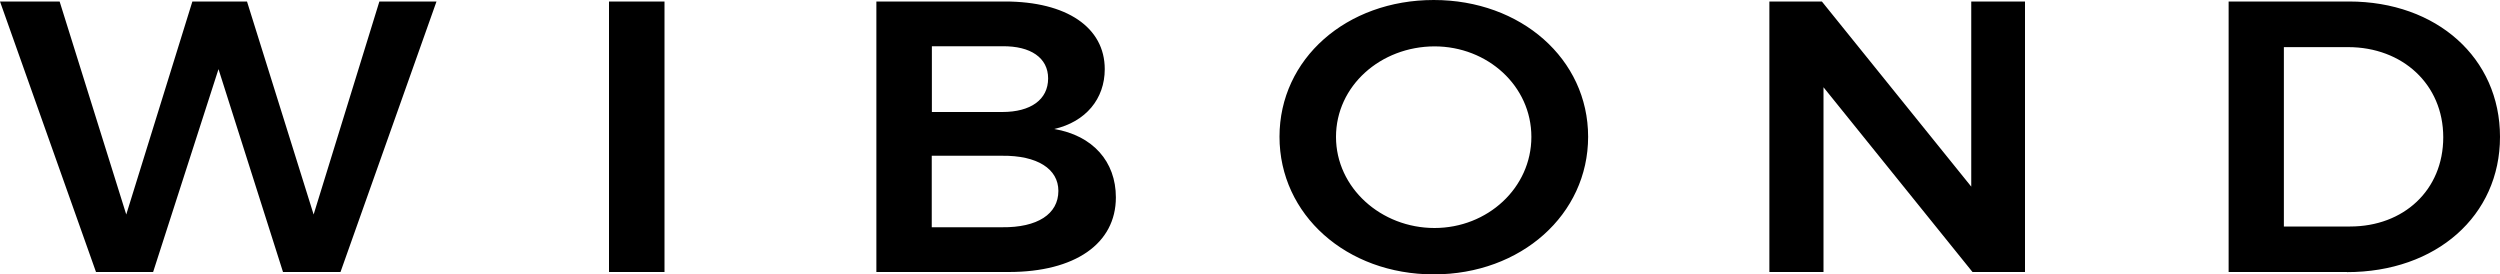 <?xml version="1.0" encoding="UTF-8"?>
<svg id="Capa_2" xmlns="http://www.w3.org/2000/svg" viewBox="0 0 200 21.95">
  <defs>
    <style>
      .cls-1 {
        fill-rule: evenodd;
      }
    </style>
  </defs>
  <g id="Capa_1-2" data-name="Capa_1">
    <path class="cls-1" d="M114.7,21.95c6.99,0,12.35-4.79,12.35-11.01S121.68,0,114.7,0s-12.34,4.7-12.34,10.94,5.36,11.01,12.34,11.01ZM114.76,18.24c-4.27,0-7.88-3.21-7.88-7.29s3.57-7.23,7.88-7.24c4.24,0,7.75,3.16,7.75,7.24s-3.51,7.29-7.75,7.29ZM10.1,17.16L4.77.12H0l7.68,21.64h4.57l5.23-16.23,5.16,16.23h4.6L34.92.12h-4.57l-5.26,17.04L19.76.12h-4.37l-5.29,17.04ZM53.16,21.77V.12h-4.44v21.64h4.44ZM88.38,5.53c0,2.38-1.52,4.21-4.04,4.79,3.08.52,4.93,2.6,4.93,5.47,0,3.71-3.28,5.97-8.57,5.97h-10.59V.12h10.29c4.93,0,7.98,2.07,7.98,5.41ZM83.85,6.27c0-1.64-1.39-2.6-3.67-2.57h-5.63v5.26h5.63c2.28,0,3.67-.99,3.67-2.69ZM84.67,15.27c0-1.76-1.69-2.84-4.5-2.81h-5.63v5.72h5.63c2.82.03,4.5-1.05,4.5-2.91ZM145.75.12l11.95,14.81V.12h4.3v21.64h-4.2l-11.92-14.78v14.78h-4.33V.12h4.2ZM187.75,21.77c7.15,0,12.25-4.51,12.25-10.82S194.94.12,187.92.12h-9.63v21.64h9.47ZM187.85,3.77c4.34,0,7.61,2.97,7.61,7.21s-3.18,7.14-7.45,7.14h-5.3V3.77h5.13Z"/>
  </g>
</svg>